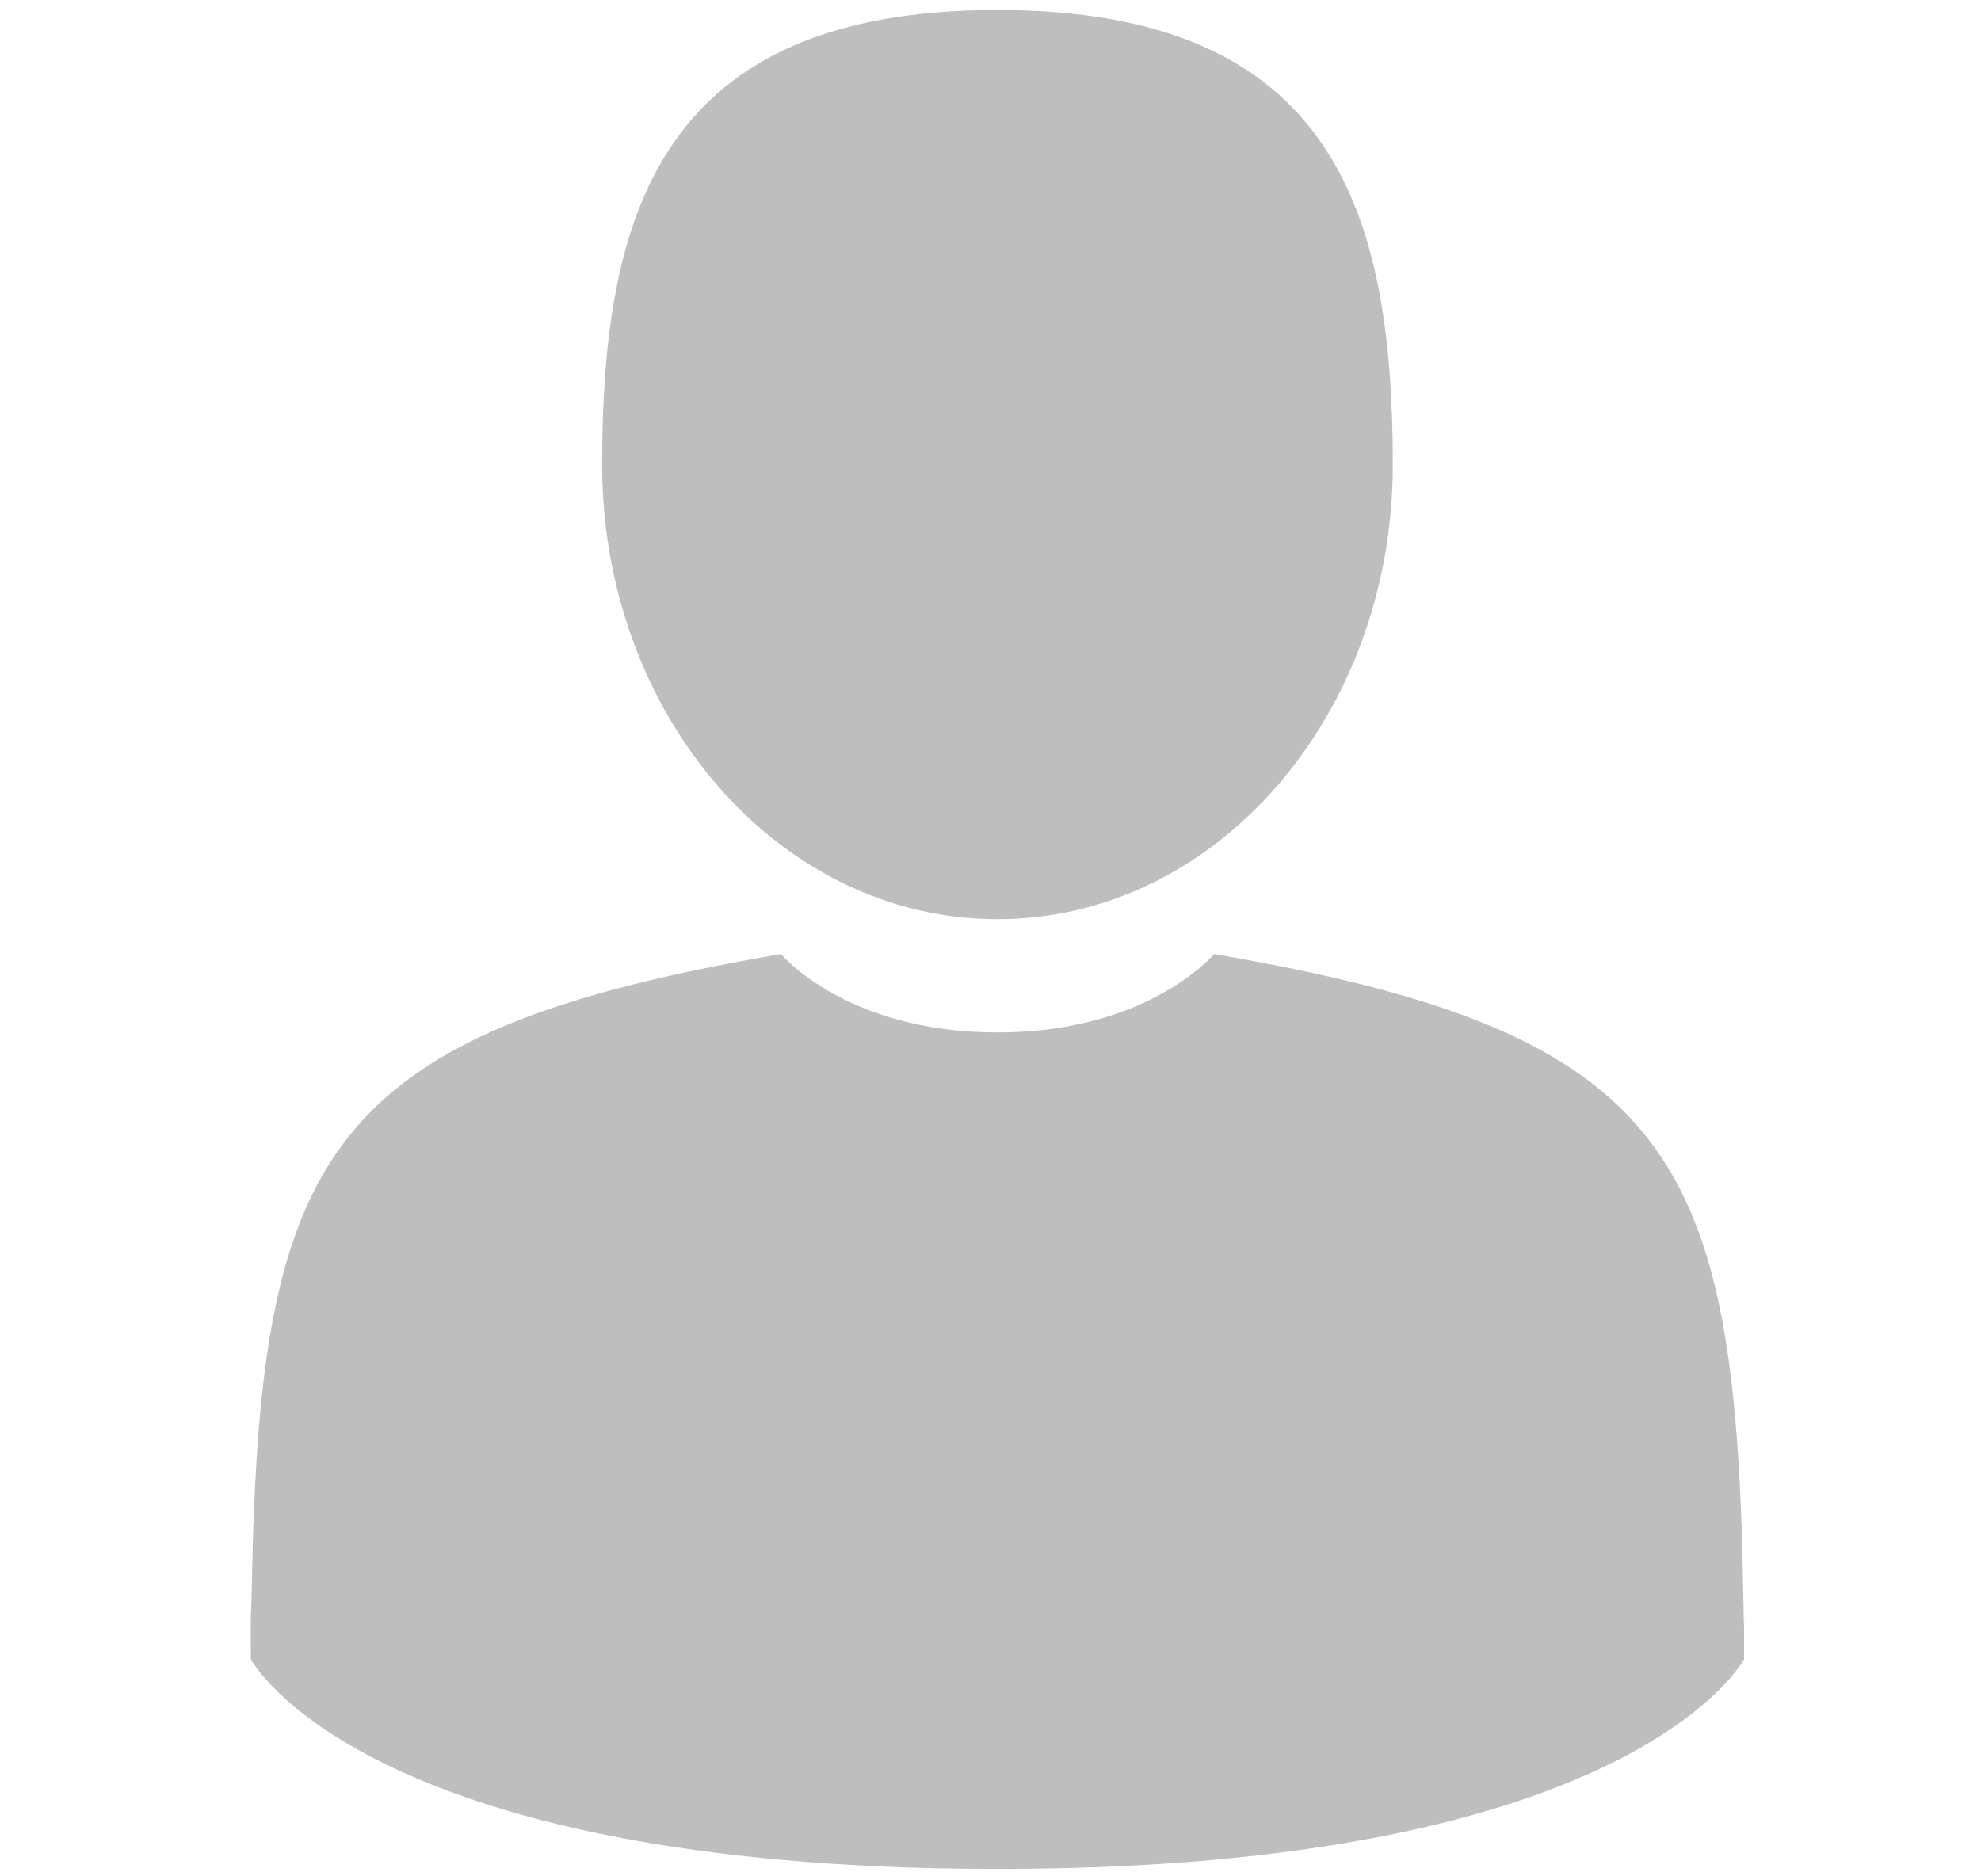 <svg width="114" height="108" viewBox="0 0 114 108" fill="none" xmlns="http://www.w3.org/2000/svg">
<g clip-path="url(#clip0)">
<path d="M57.401 52.907C69.965 52.907 80.15 41.192 80.15 26.742C80.15 12.291 76.806 0.576 57.401 0.576C37.996 0.576 34.651 12.291 34.651 26.742C34.651 41.192 44.837 52.907 57.401 52.907Z" fill="#BEBEBE"/>
<path d="M14.431 92.857C14.428 91.976 14.424 92.609 14.431 92.857V92.857Z" fill="#BEBEBE"/>
<path d="M100.368 93.545C100.38 93.304 100.372 91.872 100.368 93.545V93.545Z" fill="#BEBEBE"/>
<path d="M100.32 91.801C99.899 66.627 96.427 59.455 69.858 54.914C69.858 54.914 66.118 59.427 57.401 59.427C48.683 59.427 44.943 54.914 44.943 54.914C18.664 59.405 14.981 66.472 14.496 90.983C14.457 92.984 14.438 93.09 14.431 92.857C14.433 93.293 14.435 94.098 14.435 95.502C14.435 95.502 20.76 107.576 57.401 107.576C94.04 107.576 100.366 95.502 100.366 95.502C100.366 94.6 100.367 93.972 100.368 93.546C100.361 93.689 100.347 93.411 100.32 91.801Z" fill="#BEBEBE"/>
</g>
<defs>
<clipPath id="clip0">
<rect width="113" height="107" fill="white" transform="translate(0.901 0.576)"/>
</clipPath>
</defs>
</svg>
